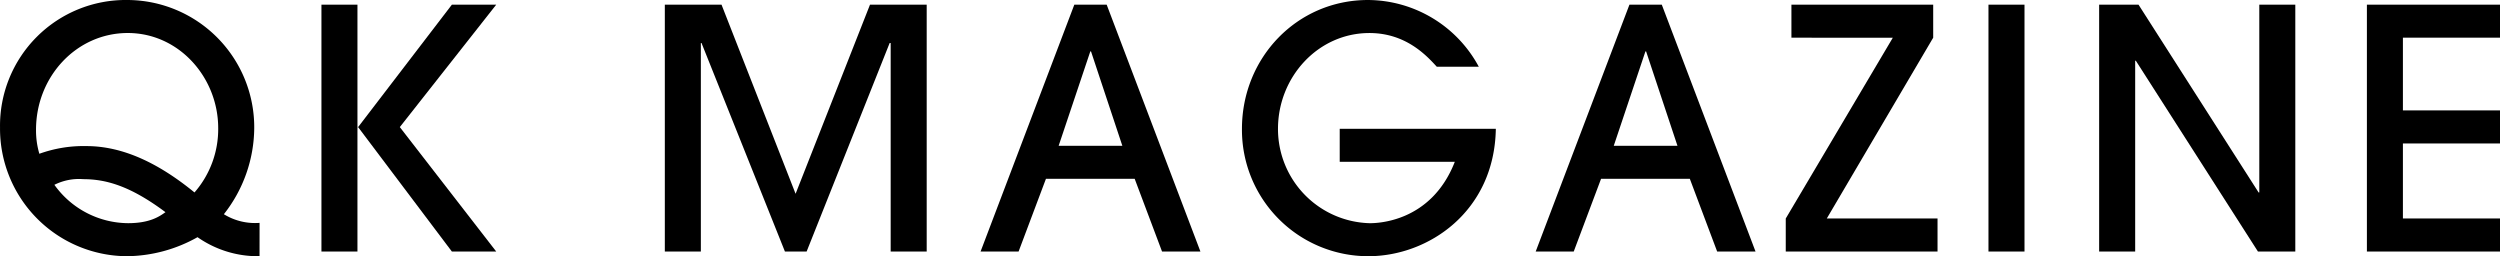 <svg xmlns="http://www.w3.org/2000/svg" width="487.79" height="49.99" viewBox="0 0 487.79 49.99">
  <g id="グループ_20171" data-name="グループ 20171" transform="translate(-438.876 -321.605)">
    <path id="パス_4271" data-name="パス 4271" d="M489.516,371.595a20.517,20.517,0,0,1-12.1-3.713,28.609,28.609,0,0,1-13.8,3.713,24.894,24.894,0,0,1-24.735-25.125,24.526,24.526,0,0,1,24.8-24.865,24.834,24.834,0,0,1,24.8,24.995,27.427,27.427,0,0,1-5.925,16.8,11.576,11.576,0,0,0,6.966,1.691Zm-8.067-25c0-9.828-7.621-18.55-17.644-18.55-9.958,0-17.9,8.462-17.9,18.88a16.074,16.074,0,0,0,.65,4.684,25.367,25.367,0,0,1,9.177-1.5c7.031,0,14,3.253,21.092,9.047A18.788,18.788,0,0,0,481.45,346.6Zm-26.366,9.963a10.71,10.71,0,0,0-5.595,1.106,17.8,17.8,0,0,0,14.382,7.486c4.233,0,6.12-1.306,7.291-2.147C464.2,357.8,459.447,356.563,455.084,356.563Z" transform="translate(0 0)"/>
    <path id="パス_4272" data-name="パス 4272" d="M477.823,369.966l-18.294-24.279h-.13v24.279h-7.026V321.8H459.4v23.884h.13L477.823,321.8h8.652l-18.81,23.884,18.81,24.279Z" transform="translate(49.221 0.718)"/>
    <path id="パス_4273" data-name="パス 4273" d="M510.857,369.966V329.283h-.2l-16.2,40.682h-4.233l-16.273-40.682h-.13v40.682h-7.03V321.8h11.064l14.451,36.9,14.517-36.9h11.064v48.164Z" transform="translate(101.803 0.718)"/>
    <path id="パス_4274" data-name="パス 4274" d="M515.458,369.966l-5.339-14.191H492.805l-5.339,14.191H480.05L498.34,321.8h6.315l18.29,48.164Zm-7.746-20.632-6.115-18.42h-.135l-6.18,18.42Z" transform="translate(150.152 0.718)"/>
    <path id="パス_4275" data-name="パス 4275" d="M529.04,334.625c-2.021-2.212-6.055-6.575-13.15-6.575-10.023,0-17.834,8.592-17.834,18.685a18.384,18.384,0,0,0,17.9,18.42c1.371,0,11.979-.135,16.6-11.979H510.1v-6.44h30.46c-.26,16.138-13.15,24.86-24.865,24.86a24.654,24.654,0,0,1-24.67-24.86c0-13.866,10.743-25.13,24.6-25.13a24.689,24.689,0,0,1,21.612,13.02Z" transform="translate(190.176 0)"/>
    <path id="パス_4276" data-name="パス 4276" d="M538.767,369.966l-5.334-14.191H516.114l-5.334,14.191h-7.421l18.29-48.164h6.315l18.29,48.164Zm-7.746-20.632-6.12-18.42h-.13l-6.18,18.42Z" transform="translate(235.155 0.718)"/>
    <path id="パス_4277" data-name="パス 4277" d="M513.859,369.966v-6.445l20.892-35.278H514.965V321.8h27.662v6.44l-20.762,35.278h21.608v6.445Z" transform="translate(273.446 0.718)"/>
    <path id="パス_4278" data-name="パス 4278" d="M522.371,369.966V321.8h7.03v48.164Z" transform="translate(304.487 0.718)"/>
    <path id="パス_4279" data-name="パス 4279" d="M558,369.966l-23.824-37.23h-.13v37.23h-7.03V321.8H534.7l23.429,36.644h.135V321.8h7.026v48.164Z" transform="translate(321.437 0.718)"/>
    <path id="パス_4280" data-name="パス 4280" d="M538.261,369.966V321.8h25.971v6.44H545.287v14.191h18.945v6.445H545.287v14.642h18.945v6.445Z" transform="translate(362.435 0.718)"/>
  </g>
</svg>
